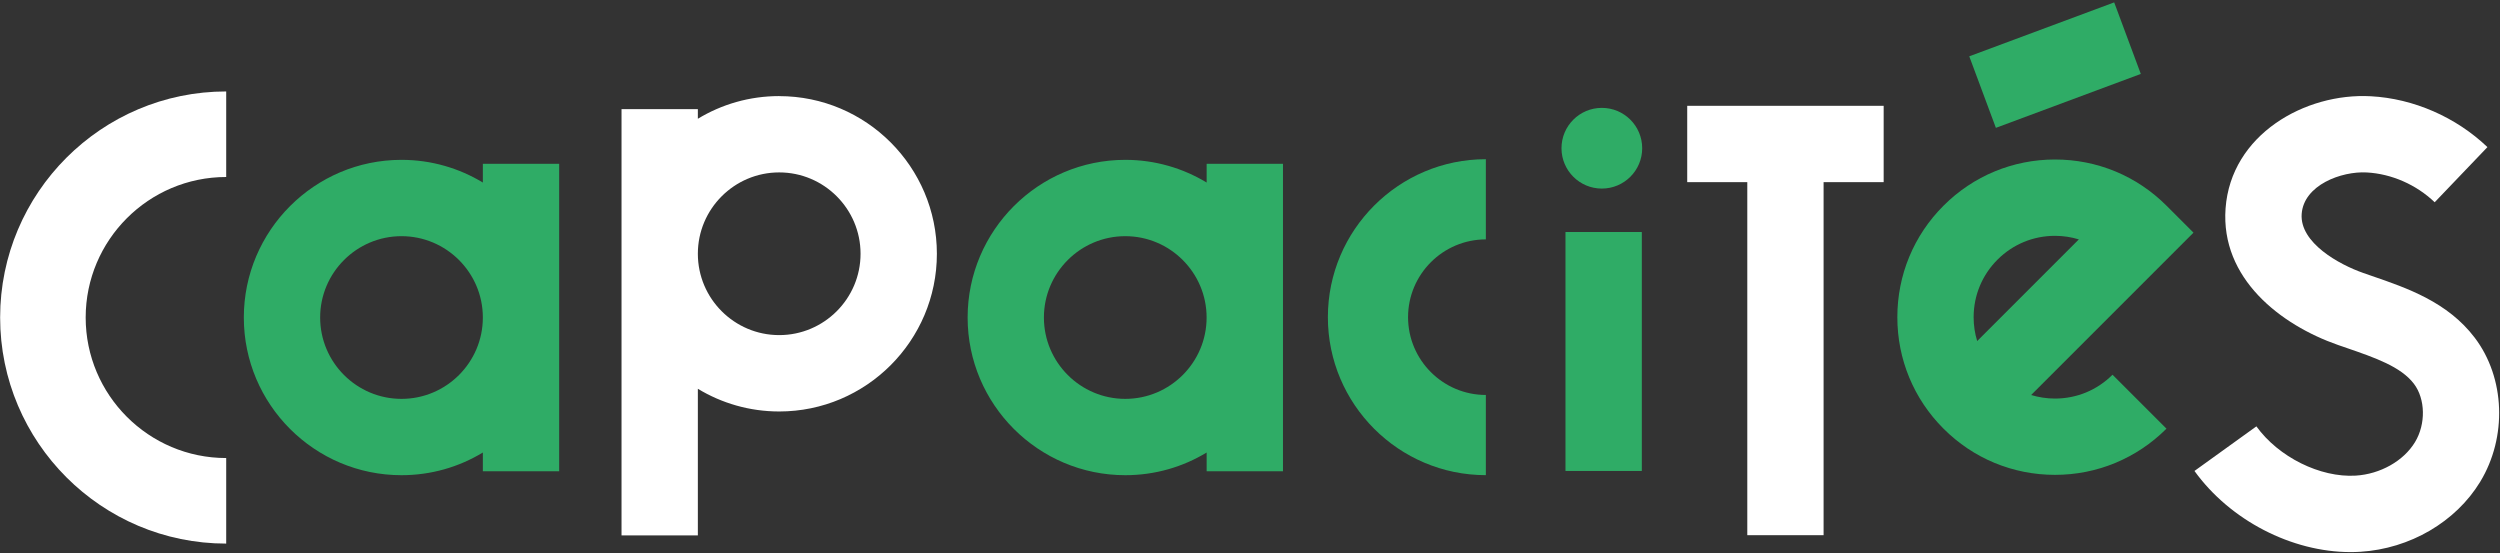 <svg xmlns="http://www.w3.org/2000/svg" xmlns:xlink="http://www.w3.org/1999/xlink" width="583px" height="129px" viewBox="0 0 583 129"><rect x="0" y="0" width="583" height="129" fill="#333333" stroke="none"/><title>Group</title><g id="LOGO" stroke="none" stroke-width="1" fill="none" fill-rule="evenodd"><g id="Artboard-Copy-4" fill-rule="nonzero"><g id="Group" transform="translate(0.03, 0.557)"><path d="M52.72,126.209 C23.65,126.209 2.27373675e-13,102.559 2.27373675e-13,73.489 C2.27373675e-13,44.419 23.65,20.769 52.72,20.769 L52.72,40.719 C34.65,40.719 19.95,55.419 19.95,73.489 C19.95,91.559 34.65,106.259 52.72,106.259 L52.72,126.209 Z" id="Path" fill="#FFFFFF"></path><path d="M181.68,21.849 C174.74,21.849 168.25,23.779 162.71,27.139 L162.71,24.889 L144.91,24.889 L144.91,124.299 L162.71,124.299 L162.71,90.109 C168.25,93.459 174.75,95.399 181.68,95.399 C201.95,95.399 218.45,78.899 218.45,58.629 C218.45,38.359 201.95,21.859 181.68,21.859 L181.68,21.849 Z M181.68,77.589 C171.22,77.589 162.71,69.079 162.71,58.619 C162.71,48.159 171.22,39.649 181.68,39.649 C192.14,39.649 200.65,48.159 200.65,58.619 C200.65,69.079 192.14,77.589 181.68,77.589 L181.68,77.589 Z" id="Shape" fill="#FFFFFF"></path><polygon id="Path" fill="#FFFFFF" points="439.24 24.119 393.43 24.119 393.43 41.919 407.44 41.919 407.44 124.249 425.23 124.249 425.23 41.919 439.24 41.919"></polygon><path d="M548.12,128.189 C534.4,128.189 520.01,120.779 511.72,109.269 L526.16,98.869 C531.32,106.029 541.05,110.859 549.31,110.359 C555.05,110.009 560.48,106.949 563.14,102.559 C565.7,98.349 565.59,92.499 562.9,88.949 C559.86,84.939 553.75,82.839 547.28,80.609 L545.19,79.889 C531.75,75.189 517.8,64.369 518.97,48.059 C520.21,30.839 537.51,21.049 552.84,21.889 C562.8,22.419 572.71,26.749 580.04,33.749 L567.74,46.609 C563.45,42.499 557.67,39.969 551.89,39.659 C545.97,39.329 537.2,42.609 536.72,49.339 C536.24,56.069 545.5,61.149 551.06,63.089 L553.07,63.789 C561.36,66.639 570.76,69.879 577.08,78.199 C584.17,87.539 584.69,101.359 578.35,111.799 C572.66,121.159 561.95,127.409 550.4,128.119 C549.64,128.169 548.88,128.189 548.12,128.189 L548.12,128.189 Z" id="Path" fill="#FFFFFF"></path><circle id="Oval" fill="#2FAC66" cx="373.52" cy="34.009" r="9.41"></circle><path d="M112.57,37.639 L112.57,42.009 C107.03,38.659 100.53,36.719 93.6,36.719 C73.33,36.719 56.83,53.219 56.83,73.489 C56.83,93.759 73.32,110.259 93.6,110.259 C100.54,110.259 107.03,108.329 112.57,104.969 L112.57,109.339 L130.37,109.339 L130.37,37.639 L112.57,37.639 L112.57,37.639 Z M93.6,92.459 C83.14,92.459 74.63,83.949 74.63,73.489 C74.63,63.029 83.14,54.519 93.6,54.519 C104.06,54.519 112.57,63.029 112.57,73.489 C112.57,83.949 104.06,92.459 93.6,92.459 Z" id="Shape" fill="#2FAC66"></path><path d="M281.36,37.639 L281.36,42.009 C275.82,38.659 269.32,36.719 262.39,36.719 C242.12,36.719 225.62,53.219 225.62,73.489 C225.62,93.759 242.12,110.259 262.39,110.259 C269.33,110.259 275.82,108.329 281.36,104.969 L281.36,109.339 L299.16,109.339 L299.16,37.639 L281.36,37.639 L281.36,37.639 Z M262.38,92.459 C251.92,92.459 243.41,83.949 243.41,73.489 C243.41,63.029 251.92,54.519 262.38,54.519 C272.84,54.519 281.35,63.029 281.35,73.489 C281.35,83.949 272.84,92.459 262.38,92.459 L262.38,92.459 Z" id="Shape" fill="#2FAC66"></path><path d="M346.47,110.249 C326.16,110.249 309.63,93.719 309.63,73.409 C309.63,53.099 326.16,36.569 346.47,36.569 L346.47,55.269 C336.47,55.269 328.33,63.409 328.33,73.409 C328.33,83.409 336.47,91.549 346.47,91.549 L346.47,110.249 L346.47,110.249 Z" id="Path" fill="#2FAC66"></path><rect id="Rectangle" fill="#2FAC66" x="365.04" y="53.549" width="17.8" height="55.72"></rect><rect id="Rectangle" fill="#2FAC66" transform="translate(479.205, 14.629) rotate(-20.41) translate(-479.205, -14.629)" x="461.175" y="5.729" width="36.06" height="17.8"></rect><path d="M479.2,110.179 C469.38,110.179 460.14,106.359 453.2,99.409 C446.25,92.469 442.43,83.229 442.43,73.409 C442.43,63.589 446.25,54.349 453.2,47.409 C460.14,40.469 469.38,36.639 479.2,36.639 C489.02,36.639 498.25,40.459 505.2,47.409 L511.49,53.699 L473.63,91.559 C475.41,92.099 477.28,92.389 479.19,92.389 C484.26,92.389 489.02,90.419 492.61,86.829 L505.19,99.409 C498.24,106.349 489.01,110.179 479.19,110.179 L479.2,110.179 Z M479.2,54.439 C474.13,54.439 469.37,56.409 465.78,59.999 C462.2,63.579 460.22,68.349 460.22,73.419 C460.22,75.329 460.5,77.199 461.05,78.979 L484.76,55.269 C482.98,54.729 481.11,54.439 479.2,54.439 L479.2,54.439 Z" id="Shape" fill="#2FAC66"></path></g></g></g></svg>